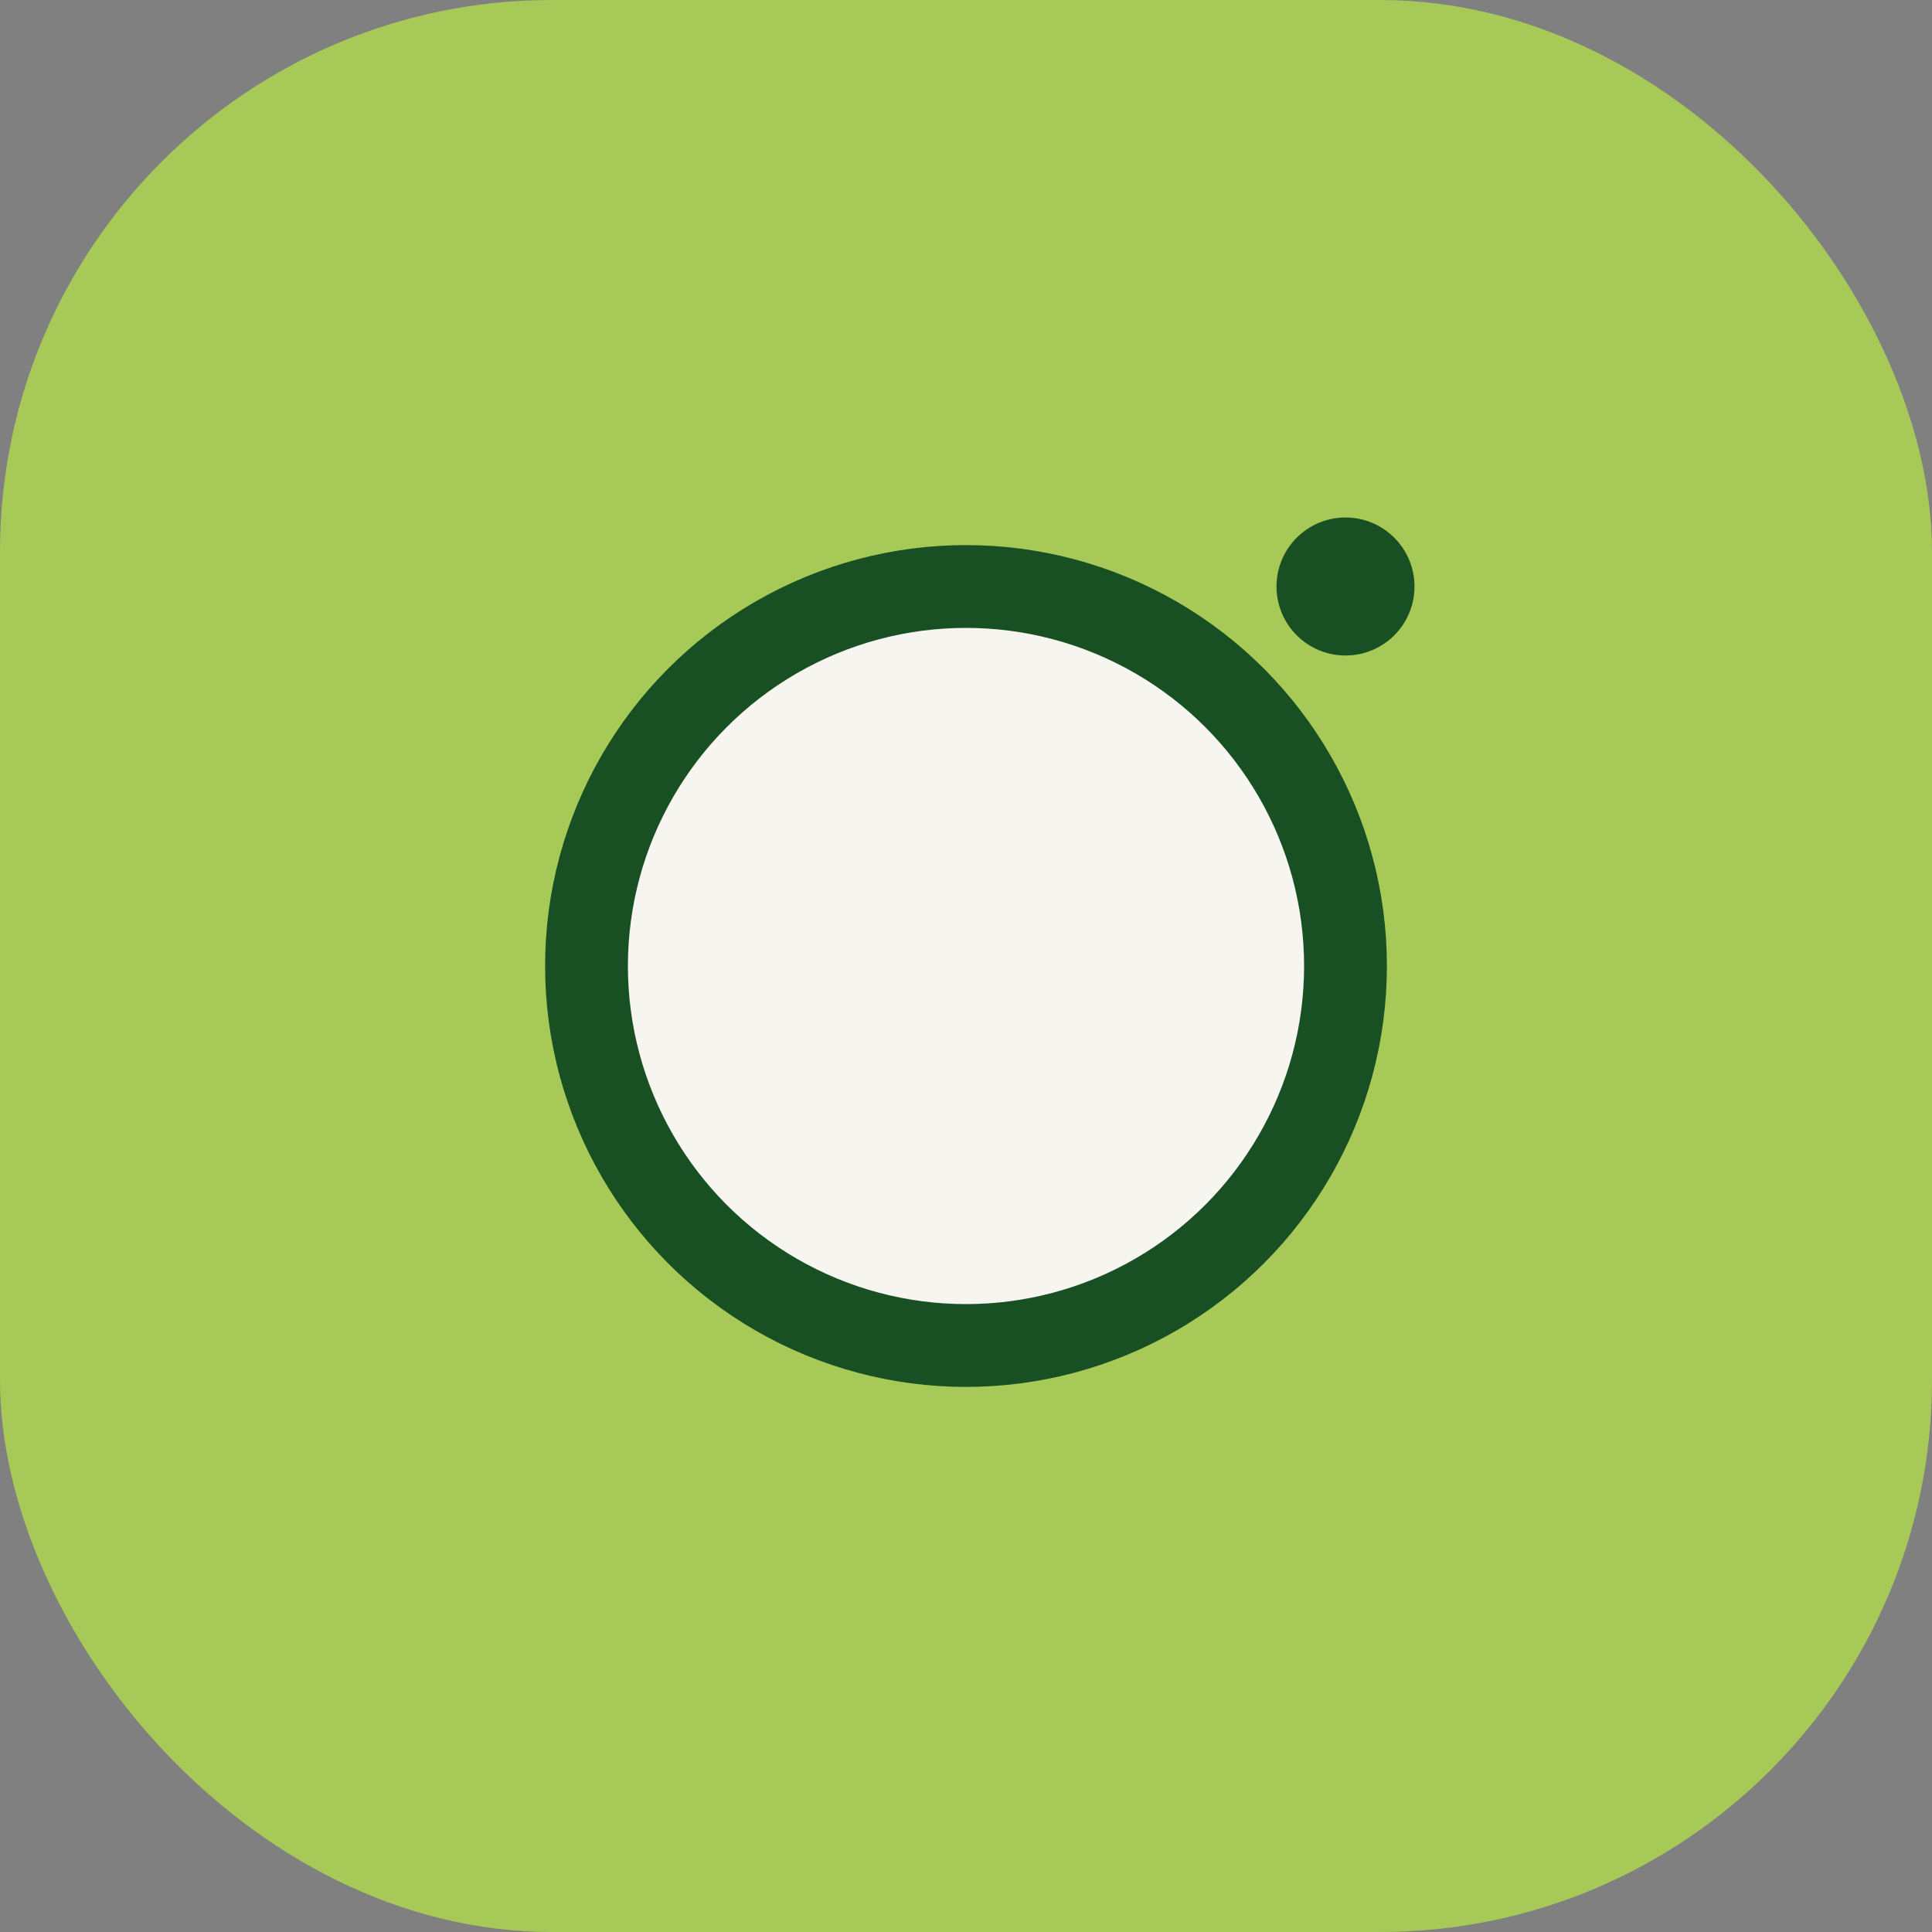 <?xml version="1.0" encoding="UTF-8"?>
<svg xmlns="http://www.w3.org/2000/svg" width="28" height="28" viewBox="0 0 28 28"><rect x="0" y="0" width="28" height="28" fill="#808080" stroke="none"/><rect width="28" height="28" rx="8" fill="#A7C957"/><circle cx="14" cy="14" r="5.5" fill="#F6F5F0" stroke="#184F23" stroke-width="1.2"/><circle cx="19.5" cy="8.5" r="1" fill="#184F23"/></svg>
